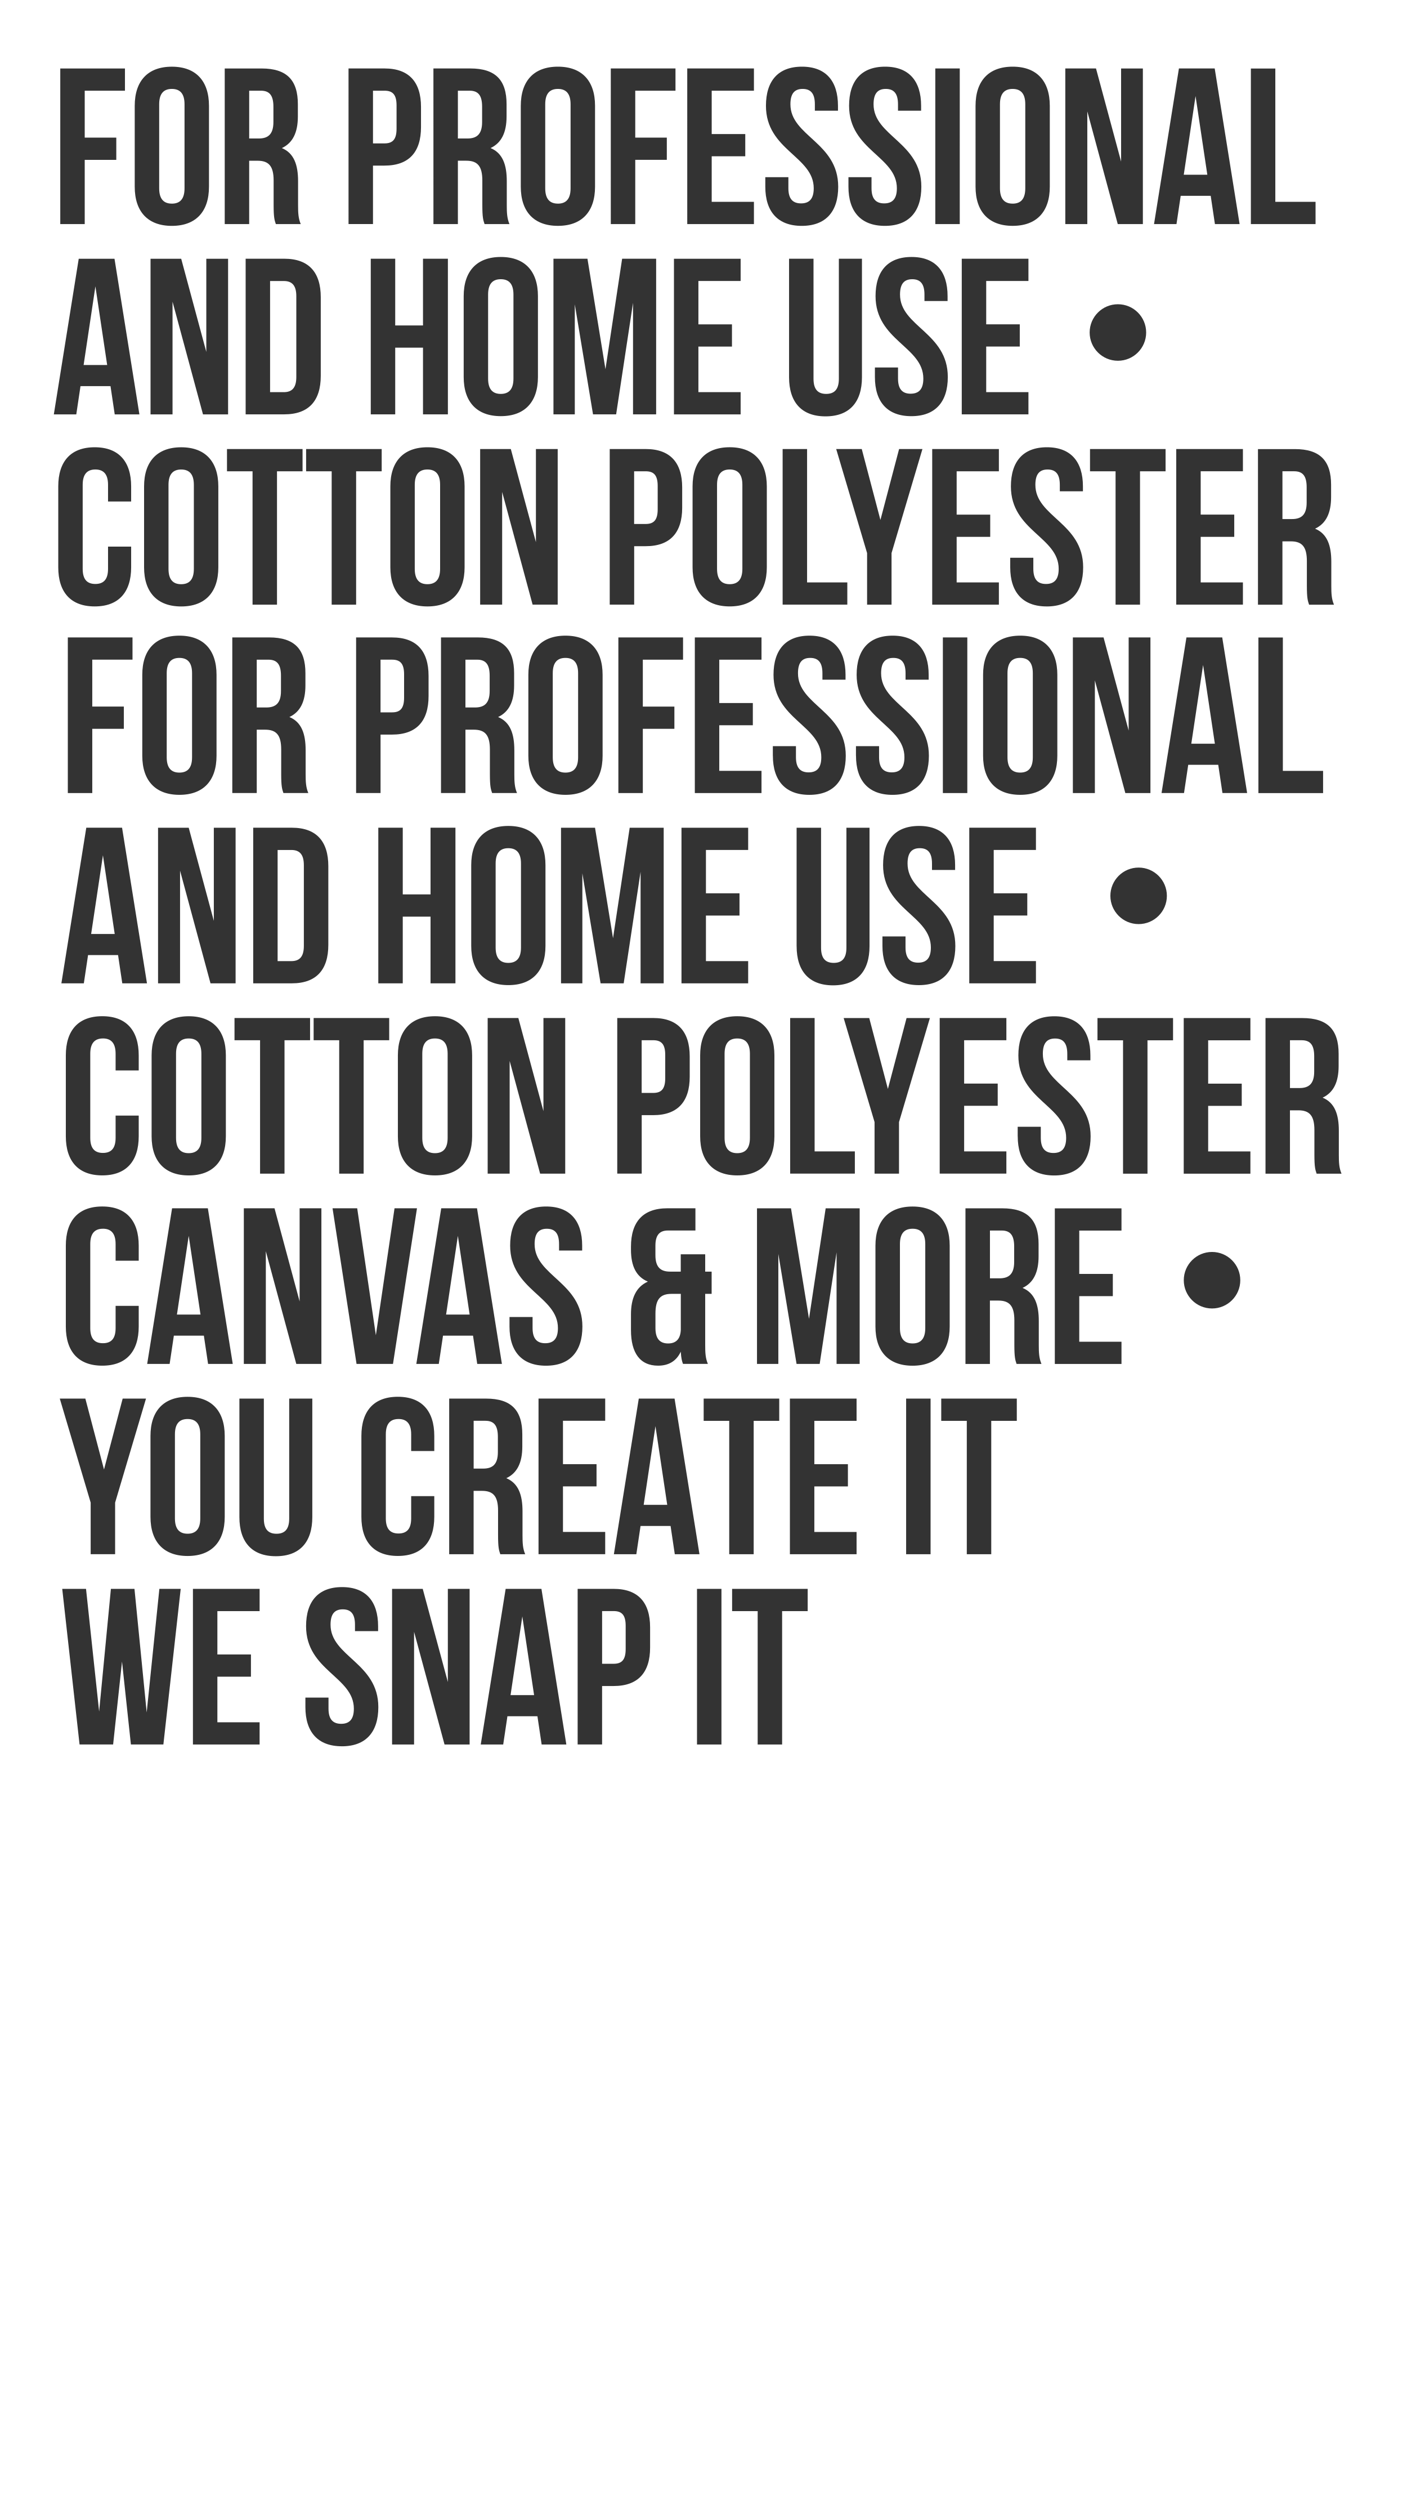 <?xml version="1.0" encoding="UTF-8"?>
<svg id="Layer_2" data-name="Layer 2" xmlns="http://www.w3.org/2000/svg" viewBox="0 0 747 1327">
  <rect x="0" y="0" width="747" height="1327" fill="#333333" stroke="none"/>
  <defs>
    <style>
      .cls-1 {
        fill: #fff;
      }
    </style>
  </defs>
  <path class="cls-1" d="M91.24,108.09c4.13,0,6.73-2.24,6.73-8.14V55.34c0-5.9-2.6-8.14-6.73-8.14s-6.73,2.24-6.73,8.14v44.6c0,5.9,2.6,8.14,6.73,8.14Z"/>
  <path class="cls-1" d="M226.93,249.2c-4.13,0-6.73,2.24-6.73,8.14v44.6c0,5.9,2.6,8.14,6.73,8.14s6.73-2.24,6.73-8.14v-44.6c0-5.9-2.6-8.14-6.73-8.14Z"/>
  <path class="cls-1" d="M96.19,310.09c4.13,0,6.73-2.24,6.73-8.14v-44.6c0-5.9-2.6-8.14-6.73-8.14s-6.73,2.24-6.73,8.14v44.6c0,5.9,2.6,8.14,6.73,8.14Z"/>
  <path class="cls-1" d="M145.16,64.78v-8.14c0-5.9-2.01-8.5-6.61-8.5h-6.25v25.37h5.07c4.84,0,7.79-2.12,7.79-8.73Z"/>
  <path class="cls-1" d="M210.54,68.32v-12.39c0-5.9-2.24-7.79-6.37-7.79h-6.14v27.97h6.14c4.13,0,6.37-1.89,6.37-7.79Z"/>
  <path class="cls-1" d="M143.39,149.15v59h7.32c4.13,0,6.61-2.12,6.61-8.02v-42.95c0-5.9-2.48-8.02-6.61-8.02h-7.32Z"/>
  <path class="cls-1" d="M255.96,64.78v-8.14c0-5.9-2.01-8.5-6.61-8.5h-6.25v25.37h5.07c4.84,0,7.79-2.12,7.79-8.73Z"/>
  <path class="cls-1" d="M214.54,370.32v-12.39c0-5.9-2.24-7.79-6.37-7.79h-6.14v27.97h6.14c4.13,0,6.37-1.89,6.37-7.79Z"/>
  <path class="cls-1" d="M325.81,855.14h-6.14v27.97h6.14c4.13,0,6.37-1.89,6.37-7.79v-12.39c0-5.9-2.24-7.79-6.37-7.79Z"/>
  <path class="cls-1" d="M147.39,451.15v59h7.32c4.13,0,6.61-2.12,6.61-8.02v-42.95c0-5.9-2.48-8.02-6.61-8.02h-7.32Z"/>
  <path class="cls-1" d="M99.6,753.2c-4.13,0-6.73,2.24-6.73,8.14v44.6c0,5.9,2.6,8.14,6.73,8.14s6.73-2.24,6.73-8.14v-44.6c0-5.9-2.6-8.14-6.73-8.14Z"/>
  <path class="cls-1" d="M264.33,770.78v-8.14c0-5.9-2.01-8.5-6.61-8.5h-6.25v25.37h5.07c4.84,0,7.79-2.12,7.79-8.73Z"/>
  <polygon class="cls-1" points="50.65 151.98 44.39 193.75 56.9 193.75 50.65 151.98"/>
  <path class="cls-1" d="M398.14,603.95v-44.6c0-5.9-2.6-8.14-6.73-8.14s-6.72,2.24-6.72,8.14v44.6c0,5.9,2.6,8.14,6.72,8.14s6.73-2.24,6.73-8.14Z"/>
  <path class="cls-1" d="M100.19,612.09c4.13,0,6.73-2.24,6.73-8.14v-44.6c0-5.9-2.6-8.14-6.73-8.14s-6.73,2.24-6.73,8.14v44.6c0,5.9,2.6,8.14,6.73,8.14Z"/>
  <path class="cls-1" d="M296.2,108.09c4.13,0,6.73-2.24,6.73-8.14V55.34c0-5.9-2.6-8.14-6.73-8.14s-6.73,2.24-6.73,8.14v44.6c0,5.9,2.6,8.14,6.73,8.14Z"/>
  <polygon class="cls-1" points="243.09 655.98 236.84 697.75 249.34 697.75 243.09 655.98"/>
  <path class="cls-1" d="M342.81,250.15h-6.14v27.97h6.14c4.13,0,6.37-1.89,6.37-7.79v-12.39c0-5.9-2.24-7.79-6.37-7.79Z"/>
  <path class="cls-1" d="M353.18,572.32v-12.39c0-5.9-2.24-7.79-6.37-7.79h-6.14v27.97h6.14c4.13,0,6.37-1.89,6.37-7.79Z"/>
  <polygon class="cls-1" points="100.19 655.98 93.94 697.75 106.45 697.75 100.19 655.98"/>
  <path class="cls-1" d="M380.69,257.34v44.6c0,5.9,2.6,8.14,6.72,8.14s6.73-2.24,6.73-8.14v-44.6c0-5.9-2.6-8.14-6.73-8.14s-6.72,2.24-6.72,8.14Z"/>
  <path class="cls-1" d="M537.62,108.09c4.13,0,6.72-2.24,6.72-8.14V55.34c0-5.9-2.6-8.14-6.72-8.14s-6.73,2.24-6.73,8.14v44.6c0,5.9,2.6,8.14,6.73,8.14Z"/>
  <polygon class="cls-1" points="634.74 50.98 628.48 92.75 640.99 92.75 634.74 50.98"/>
  <polygon class="cls-1" points="638.74 352.98 632.48 394.75 644.99 394.75 638.74 352.98"/>
  <path class="cls-1" d="M541.62,349.2c-4.13,0-6.73,2.24-6.73,8.14v44.6c0,5.9,2.6,8.14,6.73,8.14s6.72-2.24,6.72-8.14v-44.6c0-5.9-2.6-8.14-6.72-8.14Z"/>
  <polygon class="cls-1" points="271.06 899.75 283.56 899.75 277.31 857.98 271.06 899.75"/>
  <path class="cls-1" d="M142.56,350.15h-6.25v25.37h5.07c4.84,0,7.79-2.12,7.79-8.73v-8.14c0-5.9-2.01-8.5-6.61-8.5Z"/>
  <path class="cls-1" d="M269.87,511.09c4.13,0,6.73-2.24,6.73-8.14v-44.6c0-5.9-2.6-8.14-6.73-8.14s-6.73,2.24-6.73,8.14v44.6c0,5.9,2.6,8.14,6.73,8.14Z"/>
  <path class="cls-1" d="M230.93,612.09c4.13,0,6.73-2.24,6.73-8.14v-44.6c0-5.9-2.6-8.14-6.73-8.14s-6.73,2.24-6.73,8.14v44.6c0,5.9,2.6,8.14,6.73,8.14Z"/>
  <path class="cls-1" d="M95.24,410.09c4.13,0,6.73-2.24,6.73-8.14v-44.6c0-5.9-2.6-8.14-6.73-8.14s-6.73,2.24-6.73,8.14v44.6c0,5.9,2.6,8.14,6.73,8.14Z"/>
  <path class="cls-1" d="M306.93,401.95v-44.6c0-5.9-2.6-8.14-6.73-8.14s-6.73,2.24-6.73,8.14v44.6c0,5.9,2.6,8.14,6.73,8.14s6.73-2.24,6.73-8.14Z"/>
  <path class="cls-1" d="M484.51,652.2c-4.13,0-6.72,2.24-6.72,8.14v44.6c0,5.9,2.6,8.14,6.72,8.14s6.73-2.24,6.73-8.14v-44.6c0-5.9-2.6-8.14-6.73-8.14Z"/>
  <path class="cls-1" d="M253.36,350.15h-6.25v25.37h5.07c4.84,0,7.79-2.12,7.79-8.73v-8.14c0-5.9-2.01-8.5-6.61-8.5Z"/>
  <path class="cls-1" d="M531.83,653.15h-6.25v25.37h5.07c4.84,0,7.79-2.12,7.79-8.73v-8.14c0-5.9-2.01-8.5-6.61-8.5Z"/>
  <polygon class="cls-1" points="341.74 798.75 354.24 798.75 347.99 756.98 341.74 798.75"/>
  <path class="cls-1" d="M691.12,552.15h-6.25v25.37h5.07c4.84,0,7.79-2.12,7.79-8.73v-8.14c0-5.9-2.01-8.5-6.61-8.5Z"/>
  <polygon class="cls-1" points="48.39 495.75 60.9 495.75 54.65 453.98 48.39 495.75"/>
  <path class="cls-1" d="M265.87,148.2c-4.13,0-6.73,2.24-6.73,8.14v44.6c0,5.9,2.6,8.14,6.73,8.14s6.73-2.24,6.73-8.14v-44.6c0-5.9-2.6-8.14-6.73-8.14Z"/>
  <path class="cls-1" d="M347.99,697.28v7.67c0,5.9,2.6,8.14,6.73,8.14,3.89,0,6.49-2.01,6.73-7.2v-19.12h-4.96c-5.9,0-8.5,2.83-8.5,10.5Z"/>
  <path class="cls-1" d="M693.73,266.78v-8.14c0-5.9-2.01-8.5-6.61-8.5h-6.25v25.37h5.07c4.84,0,7.79-2.12,7.79-8.73Z"/>
  <path class="cls-1" d="M0,0V1327H747V0H0ZM545.4,474.15v11.8h-17.82v24.19h22.42v11.8h-35.4v-82.6h35.4v11.8h-22.42v23.01h17.82Zm-15.7,101v11.8h-17.82v24.19h22.42v11.8h-35.4v-82.6h35.4v11.8h-22.42v23.01h17.82Zm-153.87,148.79h-13.22c-.59-1.65-.94-2.83-1.18-6.49-2.24,4.84-6.25,7.43-12.04,7.43-9.56,0-14.4-6.73-14.4-18.88v-8.38c0-8.38,2.6-14.51,8.97-17.35-6.14-2.6-8.97-8.14-8.97-16.99v-1.53c0-13.22,6.37-20.41,19.35-20.41h14.87v11.8h-14.63c-4.13,0-6.61,2.12-6.61,8.02v5.07c0,6.61,2.95,8.73,7.79,8.73h5.66v-9.2h12.98v9.2h3.42v11.8h-3.42v27.14c0,4.01,.12,6.96,1.42,10.03Zm-59.12,53.21v11.8h-17.82v24.19h22.42v11.8h-35.4v-82.6h35.4v11.8h-22.42v23.01h17.82Zm-105.14-23.95c-4.13,0-6.73,2.24-6.73,8.14v44.6c0,5.9,2.6,8.02,6.73,8.02s6.73-2.12,6.73-8.02v-11.8h12.27v10.97c0,13.22-6.61,20.77-19.35,20.77s-19.35-7.55-19.35-20.77v-42.95c0-13.22,6.61-20.77,19.35-20.77s19.35,7.55,19.35,20.77v8.02h-12.27v-8.85c0-5.9-2.6-8.14-6.73-8.14ZM54.65,551.2c-4.13,0-6.73,2.24-6.73,8.14v44.6c0,5.9,2.6,8.02,6.73,8.02s6.73-2.12,6.73-8.02v-11.8h12.27v10.97c0,13.22-6.61,20.77-19.35,20.77s-19.35-7.55-19.35-20.77v-42.95c0-13.22,6.61-20.77,19.35-20.77s19.35,7.55,19.35,20.77v8.02h-12.27v-8.85c0-5.9-2.6-8.14-6.73-8.14Zm0,101c-4.13,0-6.73,2.24-6.73,8.14v44.6c0,5.9,2.6,8.02,6.73,8.02s6.73-2.12,6.73-8.02v-11.8h12.27v10.97c0,13.22-6.61,20.77-19.35,20.77s-19.35-7.55-19.35-20.77v-42.95c0-13.22,6.61-20.77,19.35-20.77s19.35,7.55,19.35,20.77v8.02h-12.27v-8.85c0-5.9-2.6-8.14-6.73-8.14Zm10.27-130.26l-2.24-14.99h-15.93l-2.24,14.99h-11.92l13.22-82.6h19l13.22,82.6h-13.1Zm.83-146.9v11.8h-16.76v34.1h-12.98v-82.6h34.34v11.8h-21.36v24.9h16.76Zm9.79,26.08v-42.95c0-13.22,6.96-20.77,19.71-20.77s19.71,7.55,19.71,20.77v42.95c0,13.22-6.96,20.77-19.71,20.77s-19.71-7.55-19.71-20.77Zm86.73-2.95v12.74c0,4.01,.12,6.96,1.42,10.03h-13.22c-.71-2.12-1.18-3.42-1.18-10.15v-12.98c0-7.67-2.6-10.5-8.5-10.5h-4.48v33.63h-12.98v-82.6h19.59c13.45,0,19.23,6.25,19.23,19v6.49c0,8.5-2.71,14.04-8.5,16.76,6.49,2.71,8.61,8.97,8.61,17.58Zm66.31,76.57v-35.4h13.22v82.6h-13.22v-35.4h-14.75v35.4h-12.98v-82.6h12.98v35.4h14.75Zm44.49-76.57v12.74c0,4.01,.12,6.96,1.42,10.03h-13.22c-.71-2.12-1.18-3.42-1.18-10.15v-12.98c0-7.67-2.6-10.5-8.5-10.5h-4.48v33.63h-12.98v-82.6h19.59c13.45,0,19.23,6.25,19.23,19v6.49c0,8.5-2.71,14.04-8.5,16.76,6.49,2.71,8.61,8.97,8.61,17.58Zm-61.83,162c0-13.22,6.96-20.77,19.71-20.77s19.71,7.55,19.71,20.77v42.95c0,13.22-6.96,20.77-19.71,20.77s-19.71-7.55-19.71-20.77v-42.95Zm38.94-58.05v-42.95c0-13.22,6.96-20.77,19.71-20.77s19.71,7.55,19.71,20.77v42.95c0,13.22-6.96,20.77-19.71,20.77s-19.71-7.55-19.71-20.77Zm30.33-101v-42.95c0-13.22,6.96-20.77,19.71-20.77s19.71,7.55,19.71,20.77v42.95c0,13.22-6.96,20.77-19.71,20.77s-19.71-7.55-19.71-20.77Zm15.59-80.18h-13.33l-16.17-59.82v59.82h-11.68v-82.6h16.28l13.33,49.44v-49.44h11.56v82.6Zm-10.5-120.82c0,13.22-6.96,20.77-19.71,20.77s-19.71-7.55-19.71-20.77v-42.95c0-13.22,6.96-20.77,19.71-20.77s19.71,7.55,19.71,20.77v42.95Zm-38.94,58.05v42.95c0,13.22-6.96,20.77-19.71,20.77s-19.71-7.55-19.71-20.77v-42.95c0-13.22,6.96-20.77,19.71-20.77s19.71,7.55,19.71,20.77Zm-38.48,80.18c12.98,0,19.35,7.2,19.35,20.41v10.74c0,13.22-6.37,20.41-19.35,20.41h-6.14v31.03h-12.98v-82.6h19.12Zm-5.54-88.2h-13.57v70.8h-12.98v-70.8h-13.57v-11.8h40.12v11.8Zm-28.33,209.61v41.77c0,13.22-6.37,20.41-19.35,20.41h-20.53v-82.6h20.53c12.98,0,19.35,7.2,19.35,20.41Zm-13.68-209.61h-13.57v70.8h-12.98v-70.8h-13.57v-11.8h40.12v11.8Zm-39.53-30.2h-13.33l-16.17-59.82v59.82h-11.68v-82.6h16.28l13.33,49.44v-49.44h11.56v82.6Zm-24.9,17.46c12.74,0,19.71,7.55,19.71,20.77v42.95c0,13.22-6.96,20.77-19.71,20.77s-19.71-7.55-19.71-20.77v-42.95c0-13.22,6.96-20.77,19.71-20.77Zm4,302c12.74,0,19.71,7.55,19.71,20.77v42.95c0,13.22-6.96,20.77-19.71,20.77s-19.71-7.55-19.71-20.77v-42.95c0-13.22,6.96-20.77,19.71-20.77Zm-8.85,101.94h19l13.22,82.6h-13.1l-2.24-14.99h-15.93l-2.24,14.99h-11.92l13.22-82.6Zm20.41-119.4l-16.17-59.82v59.82h-11.68v-82.6h16.28l13.33,49.44v-49.44h11.56v82.6h-13.33Zm12.74,18.4h40.12v11.8h-13.57v70.8h-12.98v-70.8h-13.57v-11.8Zm4.96,101h16.28l13.33,49.44v-49.44h11.56v82.6h-13.33l-16.17-59.82v59.82h-11.68v-82.6Zm37.05-89.2v-11.8h40.12v11.8h-13.57v70.8h-12.98v-70.8h-13.57Zm23.13,89.2l9.91,67.38,9.91-67.38h11.92l-12.74,82.6h-19.35l-12.74-82.6h13.1Zm31.39,82.6l13.22-82.6h19l13.22,82.6h-13.1l-2.24-14.99h-15.93l-2.24,14.99h-11.92Zm37.88-101v-82.6h16.28l13.33,49.44v-49.44h11.56v82.6h-13.33l-16.17-59.82v59.82h-11.68Zm11.57,76.1h12.27v5.9c0,5.9,2.6,8.02,6.73,8.02s6.73-2.12,6.73-8.02c0-16.99-25.37-20.18-25.37-43.78,0-13.22,6.49-20.77,19.12-20.77s19.12,7.55,19.12,20.77v2.6h-12.27v-3.42c0-5.9-2.36-8.14-6.49-8.14s-6.49,2.24-6.49,8.14c0,16.99,25.37,20.18,25.37,43.78,0,13.22-6.61,20.77-19.35,20.77s-19.35-7.55-19.35-20.77v-5.07Zm48.38-177.1l-9.68-58.41v58.41h-11.33v-82.6h18.05l9.56,58.64,8.85-58.64h18.05v82.6h-12.27v-59.23l-8.97,59.23h-12.27Zm69.75-349.79v11.8h-17.82v24.19h22.42v11.8h-35.4v-82.6h35.4v11.8h-22.42v23.01h17.82Zm11.08,201v11.8h-17.82v24.19h22.42v11.8h-35.4v-82.6h35.4v11.8h-22.42v23.01h17.82Zm-2.48,66.19v11.8h-22.42v23.01h17.82v11.8h-17.82v24.19h22.42v11.8h-35.4v-82.6h35.4Zm-34.57-89.2h-21.36v24.9h16.76v11.8h-16.76v34.1h-12.98v-82.6h34.34v11.8Zm-.46-91.39v10.74c0,13.22-6.37,20.41-19.35,20.41h-6.14v31.03h-12.98v-82.6h19.12c12.98,0,19.35,7.2,19.35,20.41Zm-34.47,281.59h19.12c12.98,0,19.35,7.2,19.35,20.41v10.74c0,13.22-6.37,20.41-19.35,20.41h-6.14v31.03h-12.98v-82.6Zm44.01,62.77v-42.95c0-13.22,6.96-20.77,19.71-20.77s19.71,7.55,19.71,20.77v42.95c0,13.22-6.96,20.77-19.71,20.77s-19.71-7.55-19.71-20.77Zm38.59-202v-5.07h12.27v5.9c0,5.9,2.6,8.02,6.73,8.02s6.73-2.12,6.73-8.02c0-16.99-25.37-20.18-25.37-43.78,0-13.22,6.49-20.77,19.12-20.77s19.12,7.55,19.12,20.77v2.6h-12.27v-3.42c0-5.9-2.36-8.14-6.49-8.14s-6.49,2.24-6.49,8.14c0,16.99,25.37,20.18,25.37,43.78,0,13.22-6.61,20.77-19.35,20.77s-19.35-7.55-19.35-20.77Zm39.54-91.98v11.8h-34.34v-82.6h12.98v70.8h21.36Zm33.63-100.17c4.13,0,6.73-2.12,6.73-8.02,0-16.99-25.37-20.18-25.37-43.78,0-13.22,6.49-20.77,19.12-20.77s19.12,7.55,19.12,20.77v2.6h-12.27v-3.42c0-5.9-2.36-8.14-6.49-8.14s-6.49,2.24-6.49,8.14c0,16.99,25.37,20.18,25.37,43.78,0,13.22-6.61,20.77-19.35,20.77s-19.35-7.55-19.35-20.77v-5.07h12.27v5.9c0,5.9,2.6,8.02,6.73,8.02Zm42.24,64.19v11.8h-17.82v24.19h22.42v11.8h-35.4v-82.6h35.4v11.8h-22.42v23.01h17.82Zm-12.16,65.19v82.6h-12.98v-82.6h12.98Zm-46.13-62.36l9.91-37.64h12.39l-16.4,55.22v27.38h-12.98v-27.38l-16.4-55.22h13.57l9.91,37.64Zm-47.92,264.36h12.98v70.8h21.36v11.8h-34.34v-82.6Zm3.42-38.11v-62.89h12.98v63.72c0,5.9,2.6,8.02,6.73,8.02s6.73-2.12,6.73-8.02v-63.72h12.27v62.89c0,13.22-6.61,20.77-19.35,20.77s-19.35-7.55-19.35-20.77Zm31.51-101.12v-5.07h12.27v5.9c0,5.9,2.6,8.02,6.73,8.02s6.73-2.12,6.73-8.02c0-16.99-25.37-20.18-25.37-43.78,0-13.22,6.49-20.77,19.12-20.77s19.12,7.55,19.12,20.77v2.6h-12.27v-3.42c0-5.9-2.36-8.14-6.49-8.14s-6.49,2.24-6.49,8.14c0,16.99,25.37,20.18,25.37,43.78,0,13.22-6.61,20.77-19.35,20.77s-19.35-7.55-19.35-20.77Zm14.04,95.93h12.27v5.9c0,5.9,2.6,8.02,6.73,8.02s6.73-2.12,6.73-8.02c0-16.99-25.37-20.18-25.37-43.78,0-13.22,6.49-20.77,19.12-20.77s19.12,7.55,19.12,20.77v2.6h-12.27v-3.42c0-5.9-2.36-8.14-6.49-8.14s-6.49,2.24-6.49,8.14c0,16.99,25.37,20.18,25.37,43.78,0,13.22-6.61,20.77-19.35,20.77s-19.35-7.55-19.35-20.77v-5.07Zm73.16-75.16c-12.74,0-19.71-7.55-19.71-20.77v-42.95c0-13.22,6.96-20.77,19.71-20.77s19.71,7.55,19.71,20.77v42.95c0,13.22-6.96,20.77-19.71,20.77Zm14.05-100c-12.74,0-19.35-7.55-19.35-20.77v-5.07h12.27v5.9c0,5.9,2.6,8.02,6.73,8.02s6.73-2.12,6.73-8.02c0-16.99-25.37-20.18-25.37-43.78,0-13.22,6.49-20.77,19.12-20.77s19.12,7.55,19.12,20.77v2.6h-12.27v-3.42c0-5.9-2.36-8.14-6.49-8.14s-6.49,2.24-6.49,8.14c0,16.99,25.37,20.18,25.37,43.78,0,13.22-6.61,20.77-19.35,20.77Zm13.92,16.46h16.28l13.33,49.44v-49.44h11.56v82.6h-13.33l-16.17-59.82v59.82h-11.68v-82.6Zm9.09-88.2v-11.8h40.12v11.8h-13.57v70.8h-12.98v-70.8h-13.57Zm25.81,210.35c8.28,0,15,6.72,15,15s-6.72,15-15,15-15-6.72-15-15,6.72-15,15-15Zm12.17-39.56l13.22-82.6h19l13.22,82.6h-13.1l-2.24-14.99h-15.93l-2.24,14.99h-11.92Zm43.2-170.8h-22.42v23.01h17.82v11.8h-17.82v24.19h22.42v11.8h-35.4v-82.6h35.4v11.8Zm-33.98-213.8h19l13.22,82.6h-13.1l-2.24-14.99h-15.93l-2.24,14.99h-11.92l13.22-82.6Zm-32.39,155.15c-8.28,0-15-6.72-15-15s6.72-15,15-15,15,6.72,15,15-6.72,15-15,15Zm-27.91-155.15h16.28l13.33,49.44V36.35h11.56V118.94h-13.33l-16.17-59.82v59.82h-11.68V36.35Zm-47.67,19.82c0-13.22,6.96-20.77,19.71-20.77s19.71,7.55,19.71,20.77v42.95c0,13.22-6.96,20.77-19.71,20.77s-19.71-7.55-19.71-20.77V56.17Zm-7.32,81.18h35.4v11.8h-22.42v23.01h17.82v11.8h-17.82v24.19h22.42v11.8h-35.4v-82.6Zm-14.04-101h12.98V118.94h-12.98V36.35Zm-46.14,57.7h12.27v5.9c0,5.9,2.6,8.02,6.73,8.02s6.73-2.12,6.73-8.02c0-16.99-25.37-20.18-25.37-43.78,0-13.22,6.49-20.77,19.12-20.77s19.12,7.55,19.12,20.77v2.6h-12.27v-3.42c0-5.9-2.36-8.14-6.49-8.14s-6.49,2.24-6.49,8.14c0,16.99,25.37,20.18,25.37,43.78,0,13.22-6.61,20.77-19.35,20.77s-19.35-7.55-19.35-20.77v-5.07Zm-5.08,43.3h12.27v62.89c0,13.22-6.61,20.77-19.35,20.77s-19.35-7.55-19.35-20.77v-62.89h12.98v63.72c0,5.9,2.6,8.02,6.73,8.02s6.73-2.12,6.73-8.02v-63.72Zm-39.06-43.3h12.27v5.9c0,5.9,2.6,8.02,6.73,8.02s6.73-2.12,6.73-8.02c0-16.99-25.37-20.18-25.37-43.78,0-13.22,6.49-20.77,19.12-20.77s19.12,7.55,19.12,20.77v2.6h-12.27v-3.42c0-5.9-2.36-8.14-6.49-8.14s-6.49,2.24-6.49,8.14c0,16.99,25.37,20.18,25.37,43.78,0,13.22-6.61,20.77-19.35,20.77s-19.35-7.55-19.35-20.77v-5.07Zm.82,164.12v42.95c0,13.22-6.96,20.77-19.71,20.77s-19.71-7.55-19.71-20.77v-42.95c0-13.22,6.96-20.77,19.71-20.77s19.71,7.55,19.71,20.77Zm-42.24-221.82h35.4v11.8h-22.42v23.01h17.82v11.8h-17.82v24.19h22.42v11.8h-35.4V36.35Zm-40.59,0h34.34v11.8h-21.36v24.9h16.76v11.8h-16.76v34.1h-12.98V36.35Zm6.02,101h18.05v82.6h-12.27v-59.23l-8.97,59.23h-12.27l-9.68-58.41v58.41h-11.33v-82.6h18.05l9.56,58.64,8.85-58.64Zm-53.81-81.18c0-13.22,6.96-20.77,19.71-20.77s19.71,7.55,19.71,20.77v42.95c0,13.22-6.96,20.77-19.71,20.77s-19.71-7.55-19.71-20.77V56.17Zm-46.37-19.82h19.59c13.45,0,19.23,6.25,19.23,19v6.49c0,8.5-2.71,14.04-8.5,16.76,6.49,2.71,8.61,8.97,8.61,17.58v12.74c0,4.01,.12,6.96,1.42,10.03h-13.22c-.71-2.12-1.18-3.42-1.18-10.15v-12.98c0-7.67-2.6-10.5-8.5-10.5h-4.48v33.63h-12.98V36.35Zm-5.55,101h13.22v82.6h-13.22v-35.4h-14.75v35.4h-12.98v-82.6h12.98v35.4h14.75v-35.4Zm-39.53-101h19.12c12.98,0,19.35,7.2,19.35,20.41v10.74c0,13.22-6.37,20.41-19.35,20.41h-6.14v31.03h-12.98V36.35Zm-14.75,121.41v41.77c0,13.22-6.37,20.41-19.35,20.41h-20.53v-82.6h20.53c12.98,0,19.35,7.2,19.35,20.41ZM119.32,36.35h19.59c13.45,0,19.23,6.25,19.23,19v6.49c0,8.5-2.71,14.04-8.5,16.76,6.49,2.71,8.61,8.97,8.61,17.58v12.74c0,4.01,.12,6.96,1.42,10.03h-13.22c-.71-2.12-1.18-3.42-1.18-10.15v-12.98c0-7.67-2.6-10.5-8.5-10.5h-4.48v33.63h-12.98V36.35Zm-47.79,19.82c0-13.22,6.96-20.77,19.71-20.77s19.71,7.55,19.71,20.77v42.95c0,13.22-6.96,20.77-19.71,20.77s-19.71-7.55-19.71-20.77V56.17Zm-39.53-19.82h34.34v11.8h-21.36v24.9h16.76v11.8h-16.76v34.1h-12.98V36.35Zm9.79,101h19l13.22,82.6h-13.1l-2.24-14.99h-15.93l-2.24,14.99h-11.92l13.22-82.6Zm-10.86,120.82c0-13.22,6.61-20.77,19.35-20.77s19.35,7.55,19.35,20.77v8.02h-12.27v-8.85c0-5.9-2.6-8.14-6.73-8.14s-6.73,2.24-6.73,8.14v44.6c0,5.9,2.6,8.02,6.73,8.02s6.73-2.12,6.73-8.02v-11.8h12.27v10.97c0,13.22-6.61,20.77-19.35,20.77s-19.35-7.55-19.35-20.77v-42.95Zm14.38,484.18l9.91,37.64,9.91-37.64h12.39l-16.4,55.22v27.38h-12.98v-27.38l-16.4-55.22h13.57Zm41.42,183.6h-17.23l-4.72-44.01-4.72,44.01h-17.82l-9.2-82.6h12.63l6.96,65.13,6.25-65.13h12.51l6.49,65.61,6.73-65.61h11.33l-9.2,82.6Zm-6.84-120.82v-42.95c0-13.22,6.96-20.77,19.71-20.77s19.71,7.55,19.71,20.77v42.95c0,13.22-6.96,20.77-19.71,20.77s-19.71-7.55-19.71-20.77Zm57.94,50.03h-22.42v23.01h17.82v11.8h-17.82v24.19h22.42v11.8h-35.4v-82.6h35.4v11.8Zm8.62-29.14c-12.74,0-19.35-7.55-19.35-20.77v-62.89h12.98v63.72c0,5.9,2.6,8.02,6.73,8.02s6.73-2.12,6.73-8.02v-63.72h12.27v62.89c0,13.22-6.61,20.77-19.35,20.77Zm35.04,100.88c-12.74,0-19.35-7.55-19.35-20.77v-5.07h12.27v5.9c0,5.9,2.6,8.02,6.73,8.02s6.73-2.12,6.73-8.02c0-16.99-25.37-20.18-25.37-43.78,0-13.22,6.49-20.77,19.12-20.77s19.12,7.55,19.12,20.77v2.6h-12.27v-3.42c0-5.9-2.36-8.14-6.49-8.14s-6.49,2.24-6.49,8.14c0,16.99,25.37,20.18,25.37,43.78,0,13.22-6.61,20.77-19.35,20.77Zm67.85-.94h-13.33l-16.17-59.82v59.82h-11.68v-82.6h16.28l13.33,49.44v-49.44h11.56v82.6Zm2.12-101h-12.98v-82.6h19.59c13.45,0,19.23,6.25,19.23,19v6.49c0,8.5-2.71,14.04-8.5,16.76,6.49,2.71,8.61,8.97,8.61,17.58v12.74c0,4.01,.12,6.96,1.42,10.03h-13.22c-.71-2.12-1.18-3.42-1.18-10.15v-12.98c0-7.67-2.6-10.5-8.5-10.5h-4.48v33.63Zm36.11,101l-2.24-14.99h-15.93l-2.24,14.99h-11.92l13.22-82.6h19l13.22,82.6h-13.1Zm57.58-51.45c0,13.22-6.37,20.41-19.35,20.41h-6.14v31.03h-12.98v-82.6h19.12c12.98,0,19.35,7.2,19.35,20.41v10.74Zm10.86-64.54h-15.93l-2.24,14.99h-11.92l13.22-82.6h19l13.22,82.6h-13.1l-2.24-14.99Zm27.02,115.99h-12.98v-82.6h12.98v82.6Zm-9.44-171.8v-11.8h40.12v11.8h-13.57v70.8h-12.98v-70.8h-13.57Zm55.22,101h-13.57v70.8h-12.98v-70.8h-13.57v-11.8h40.12v11.8Zm25.96-101h-22.42v23.01h17.82v11.8h-17.82v24.19h22.42v11.8h-35.4v-82.6h35.4v11.8Zm1.65-30.2h-12.27v-59.23l-8.97,59.23h-12.27l-9.68-58.41v58.41h-11.33v-82.6h18.05l9.56,58.64,8.85-58.64h18.05v82.6Zm-8.5-183.6h13.57l9.91,37.64,9.91-37.64h12.39l-16.4,55.22v27.38h-12.98v-27.38l-16.4-55.22Zm46.14,284.6h-12.98v-82.6h12.98v82.6Zm-9.56-100.06c-12.74,0-19.71-7.55-19.71-20.77v-42.95c0-13.22,6.96-20.77,19.71-20.77s19.71,7.55,19.71,20.77v42.95c0,13.22-6.96,20.77-19.71,20.77Zm55.34,29.26h-13.57v70.8h-12.98v-70.8h-13.57v-11.8h40.12v11.8Zm-.12-30.2c-.71-2.12-1.18-3.42-1.18-10.15v-12.98c0-7.67-2.6-10.5-8.5-10.5h-4.48v33.63h-12.98v-82.6h19.59c13.45,0,19.23,6.25,19.23,19v6.49c0,8.5-2.71,14.04-8.5,16.76,6.49,2.71,8.61,8.97,8.61,17.58v12.74c0,4.01,.12,6.96,1.42,10.03h-13.22Zm.59-120.82v-5.07h12.27v5.9c0,5.9,2.6,8.02,6.73,8.02s6.73-2.12,6.73-8.02c0-16.99-25.37-20.18-25.37-43.78,0-13.22,6.49-20.77,19.12-20.77s19.12,7.55,19.12,20.77v2.6h-12.27v-3.42c0-5.9-2.36-8.14-6.49-8.14s-6.49,2.24-6.49,8.14c0,16.99,25.37,20.18,25.37,43.78,0,13.22-6.61,20.77-19.35,20.77s-19.35-7.55-19.35-20.77Zm55.11,50.03h-22.42v23.01h17.82v11.8h-17.82v24.19h22.42v11.8h-35.4v-82.6h35.4v11.8Zm27.37-101h-13.57v70.8h-12.98v-70.8h-13.57v-11.8h40.12v11.8Zm20.7,142.35c-8.28,0-15-6.72-15-15s6.72-15,15-15,15,6.72,15,15-6.72,15-15,15Zm20.37-142.35h-22.42v23.01h17.82v11.8h-17.82v24.19h22.42v11.8h-35.4v-82.6h35.4v11.8Zm.25-515.8h12.98V107.14h21.36v11.8h-34.34V36.35Zm3.77,202h19.59c13.45,0,19.23,6.25,19.23,19v6.49c0,8.5-2.71,14.04-8.5,16.76,6.49,2.71,8.61,8.97,8.61,17.58v12.74c0,4.01,.12,6.96,1.42,10.03h-13.21c-.71-2.12-1.18-3.42-1.18-10.15v-12.98c0-7.67-2.6-10.5-8.5-10.5h-4.48v33.63h-12.98v-82.6Zm.23,100h12.98v70.8h21.36v11.8h-34.34v-82.6Zm30.91,284.6c-.71-2.12-1.18-3.42-1.18-10.15v-12.98c0-7.67-2.6-10.5-8.5-10.5h-4.48v33.63h-12.98v-82.6h19.59c13.45,0,19.23,6.25,19.23,19v6.49c0,8.5-2.71,14.04-8.5,16.76,6.49,2.71,8.61,8.97,8.61,17.58v12.74c0,4.01,.12,6.96,1.42,10.03h-13.21Z"/>
</svg>